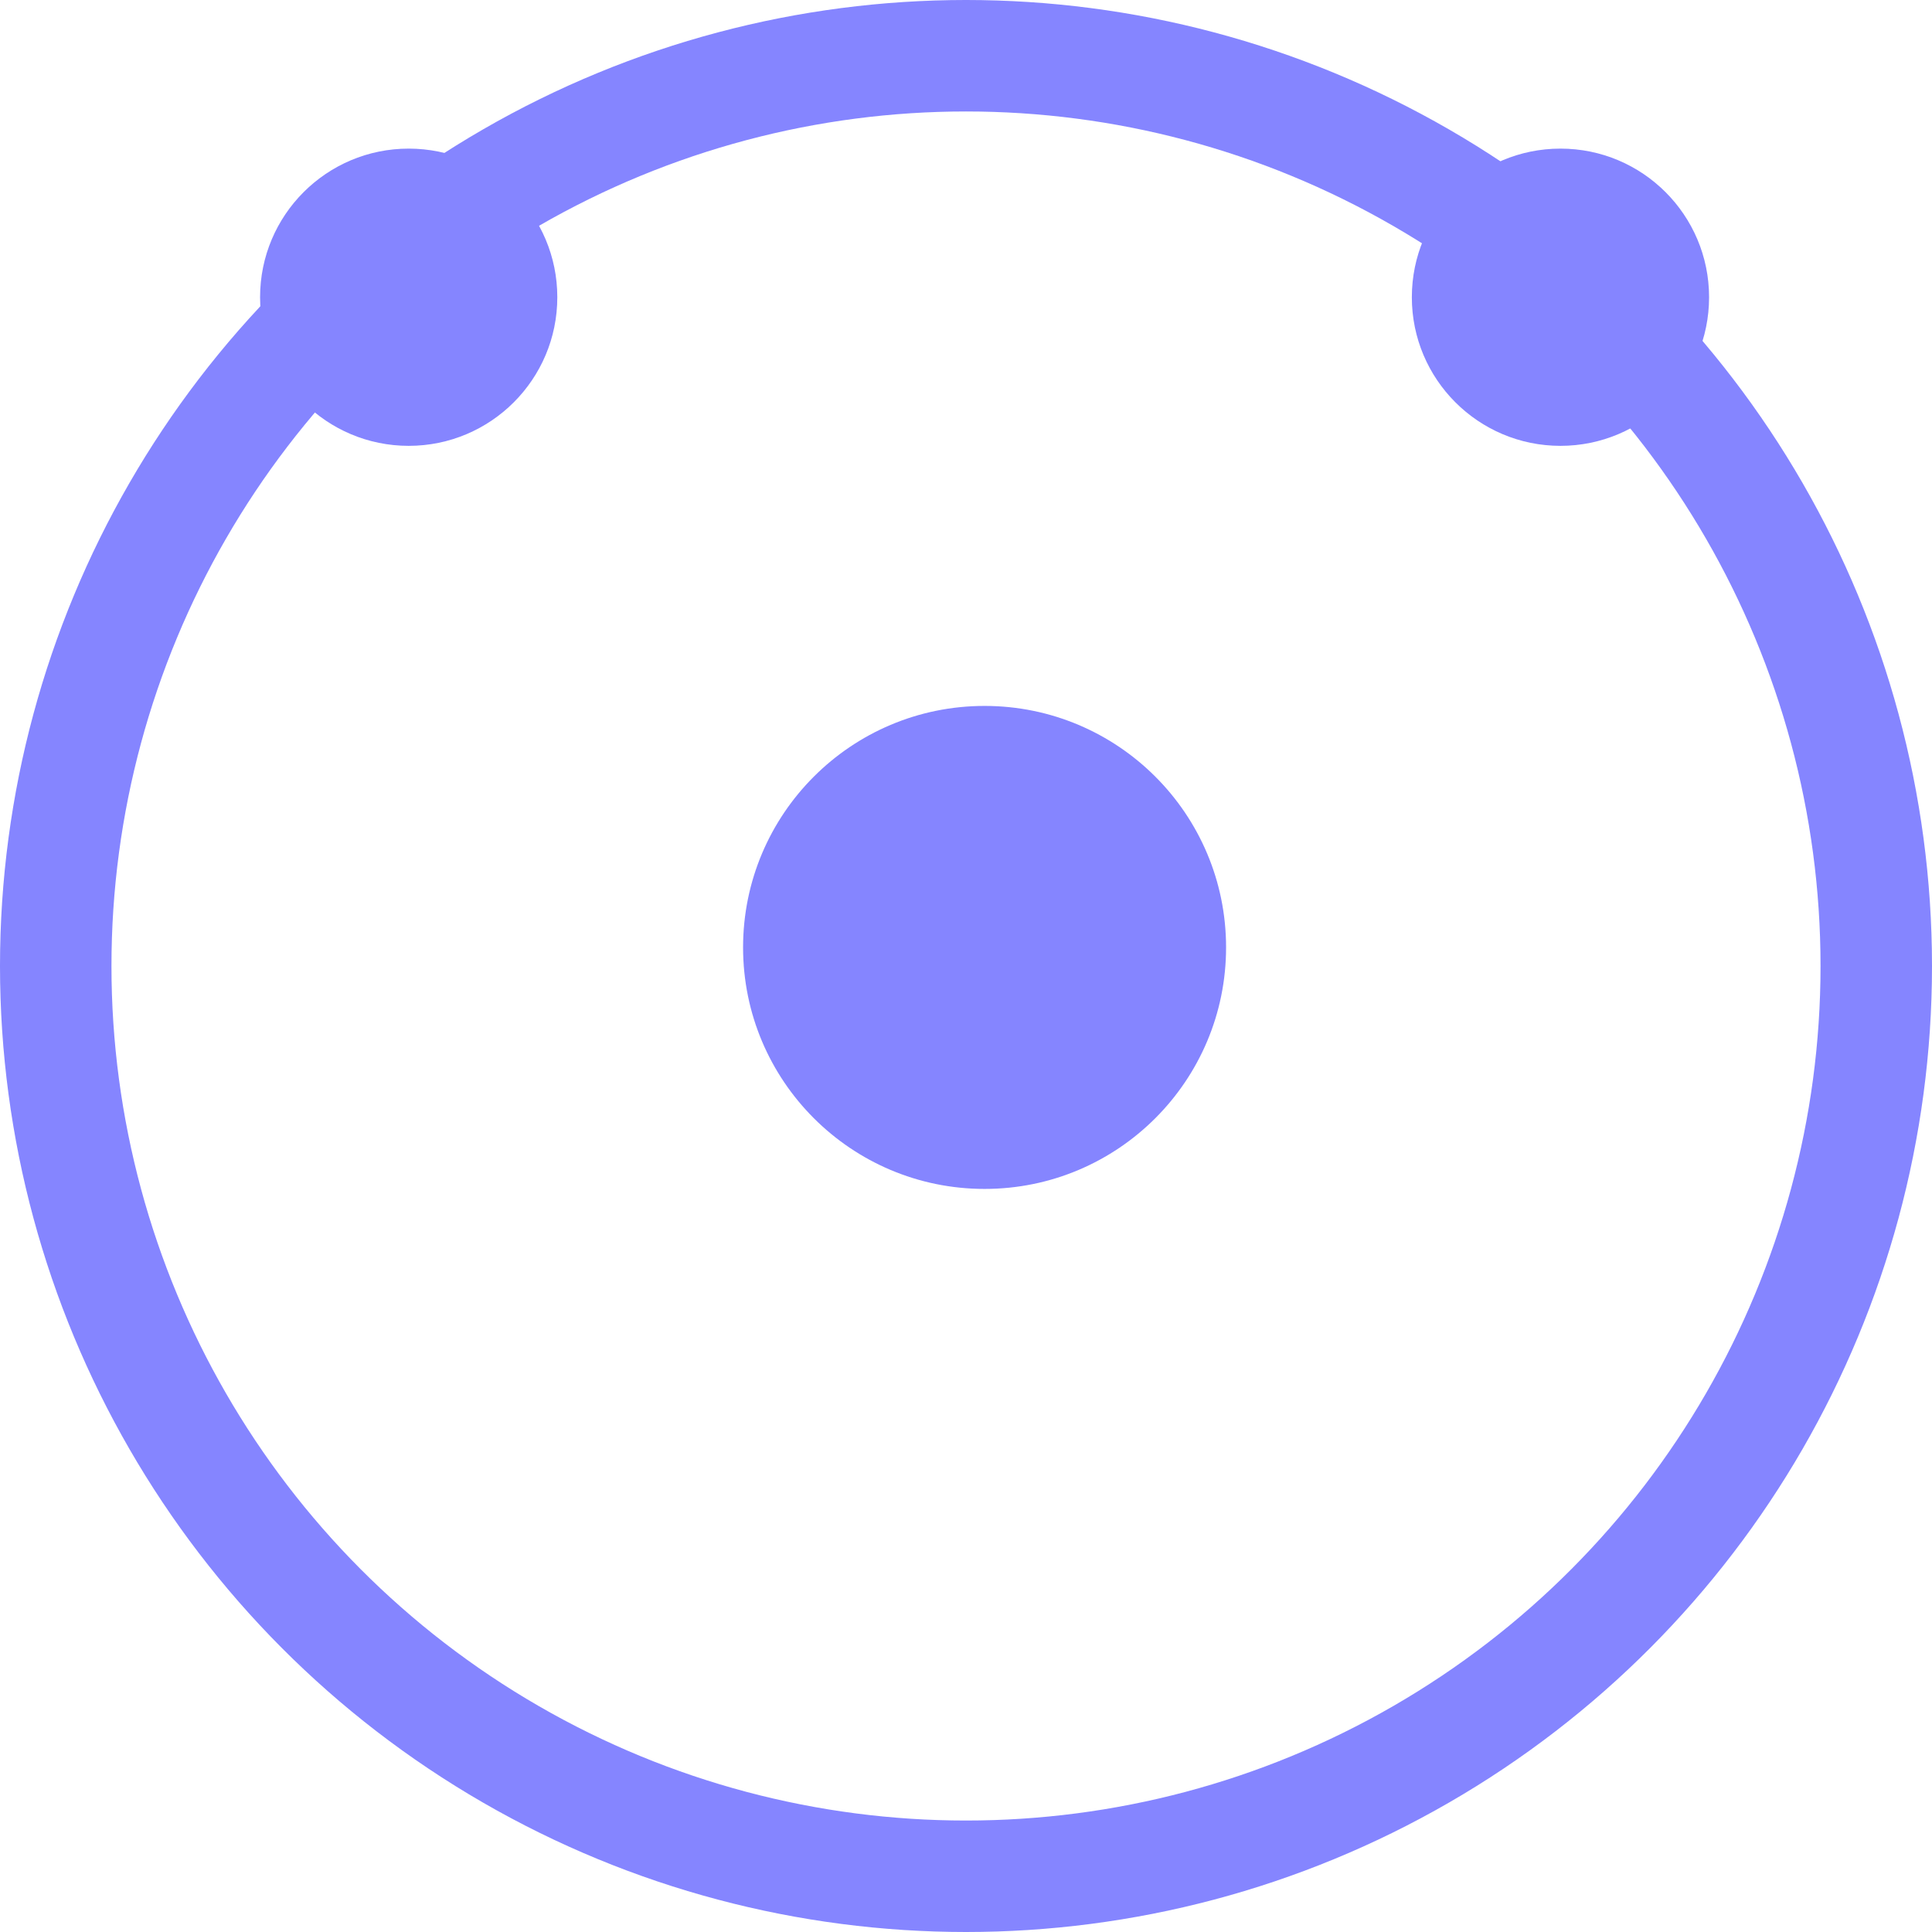 <?xml version="1.0" encoding="UTF-8"?> <svg xmlns="http://www.w3.org/2000/svg" width="52" height="52" viewBox="0 0 52 52" fill="none"> <circle cx="26" cy="26" r="24.5" stroke="#8585FF" stroke-width="3"></circle> <circle cx="26.5" cy="25.5" r="6.5" fill="#8585FF"></circle> <circle cx="42" cy="8" r="4" fill="#8585FF"></circle> <circle cx="11" cy="8" r="4" fill="#8585FF"></circle> </svg> 